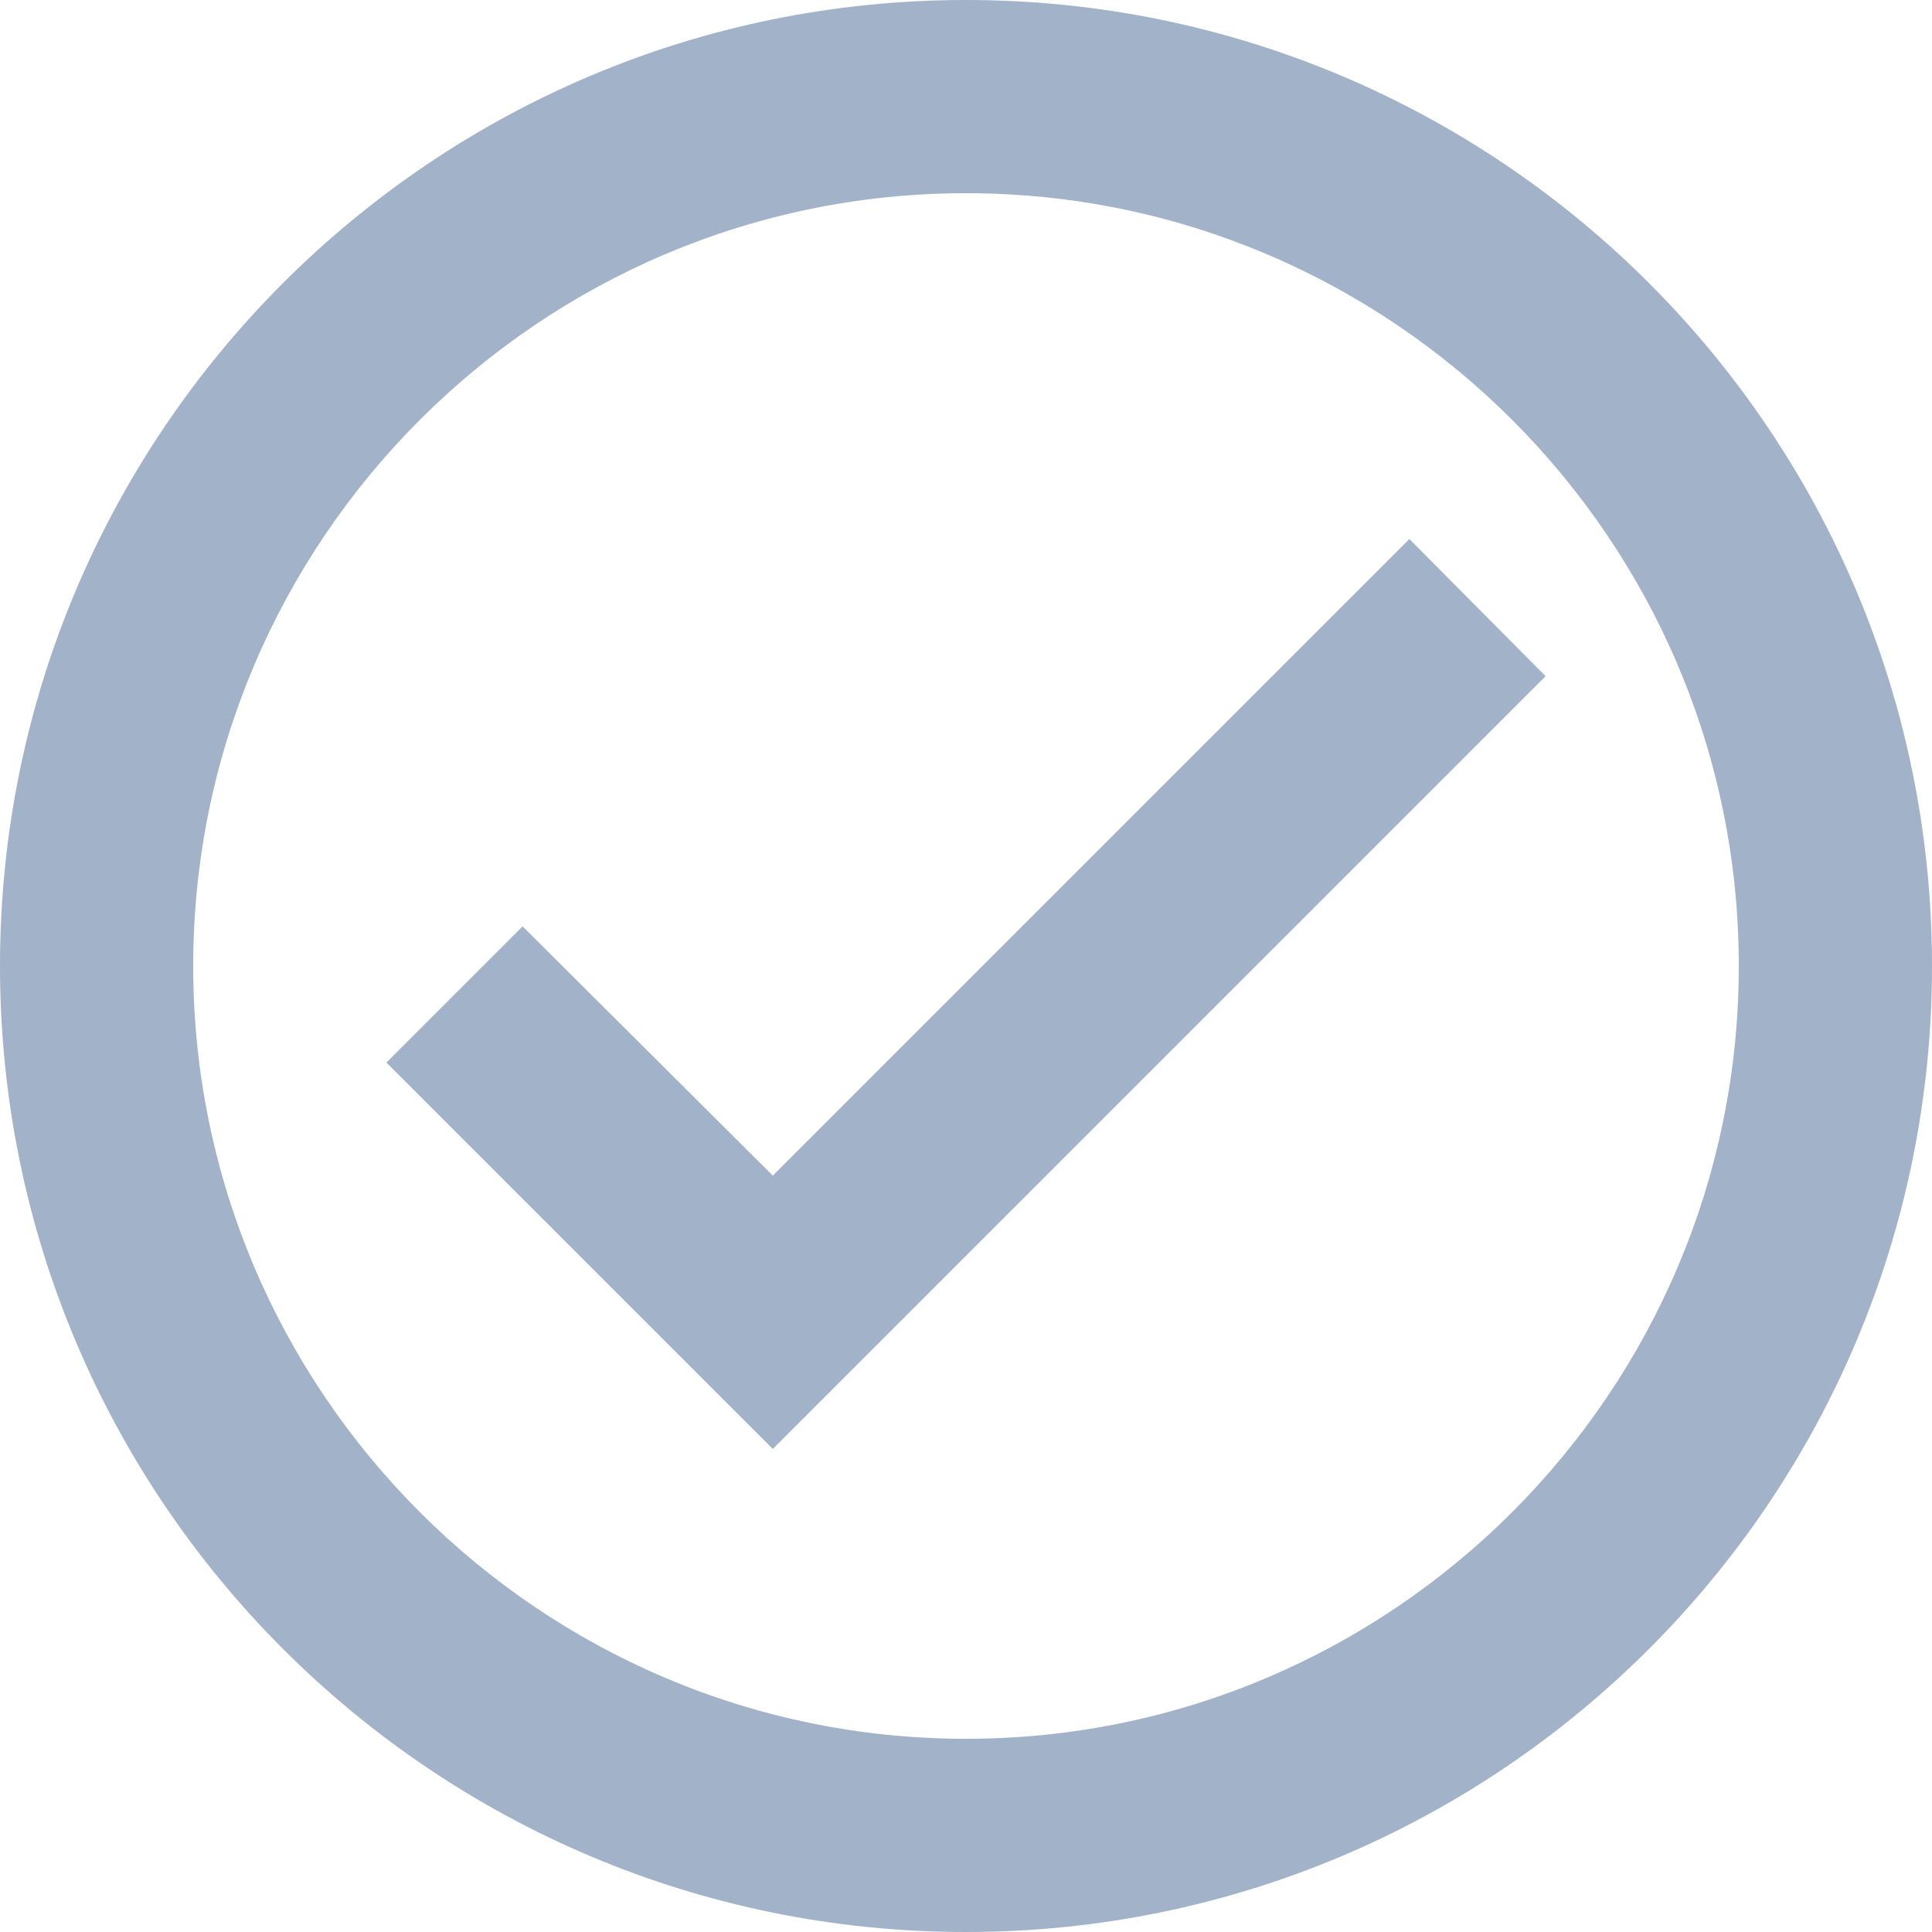 <svg width="30" height="30" fill="none" xmlns="http://www.w3.org/2000/svg"><path d="M15 0C6.72 0 0 6.72 0 15c0 8.28 6.72 15 15 15 8.28 0 15-6.72 15-15 0-8.28-6.72-15-15-15Zm0 27C8.385 27 3 21.615 3 15S8.385 3 15 3s12 5.385 12 12-5.385 12-12 12Zm6.885-18.63L12 18.255l-3.885-3.87L6 16.5l6 6 12-12-2.115-2.13Z" fill="#A2B2C8"/></svg>